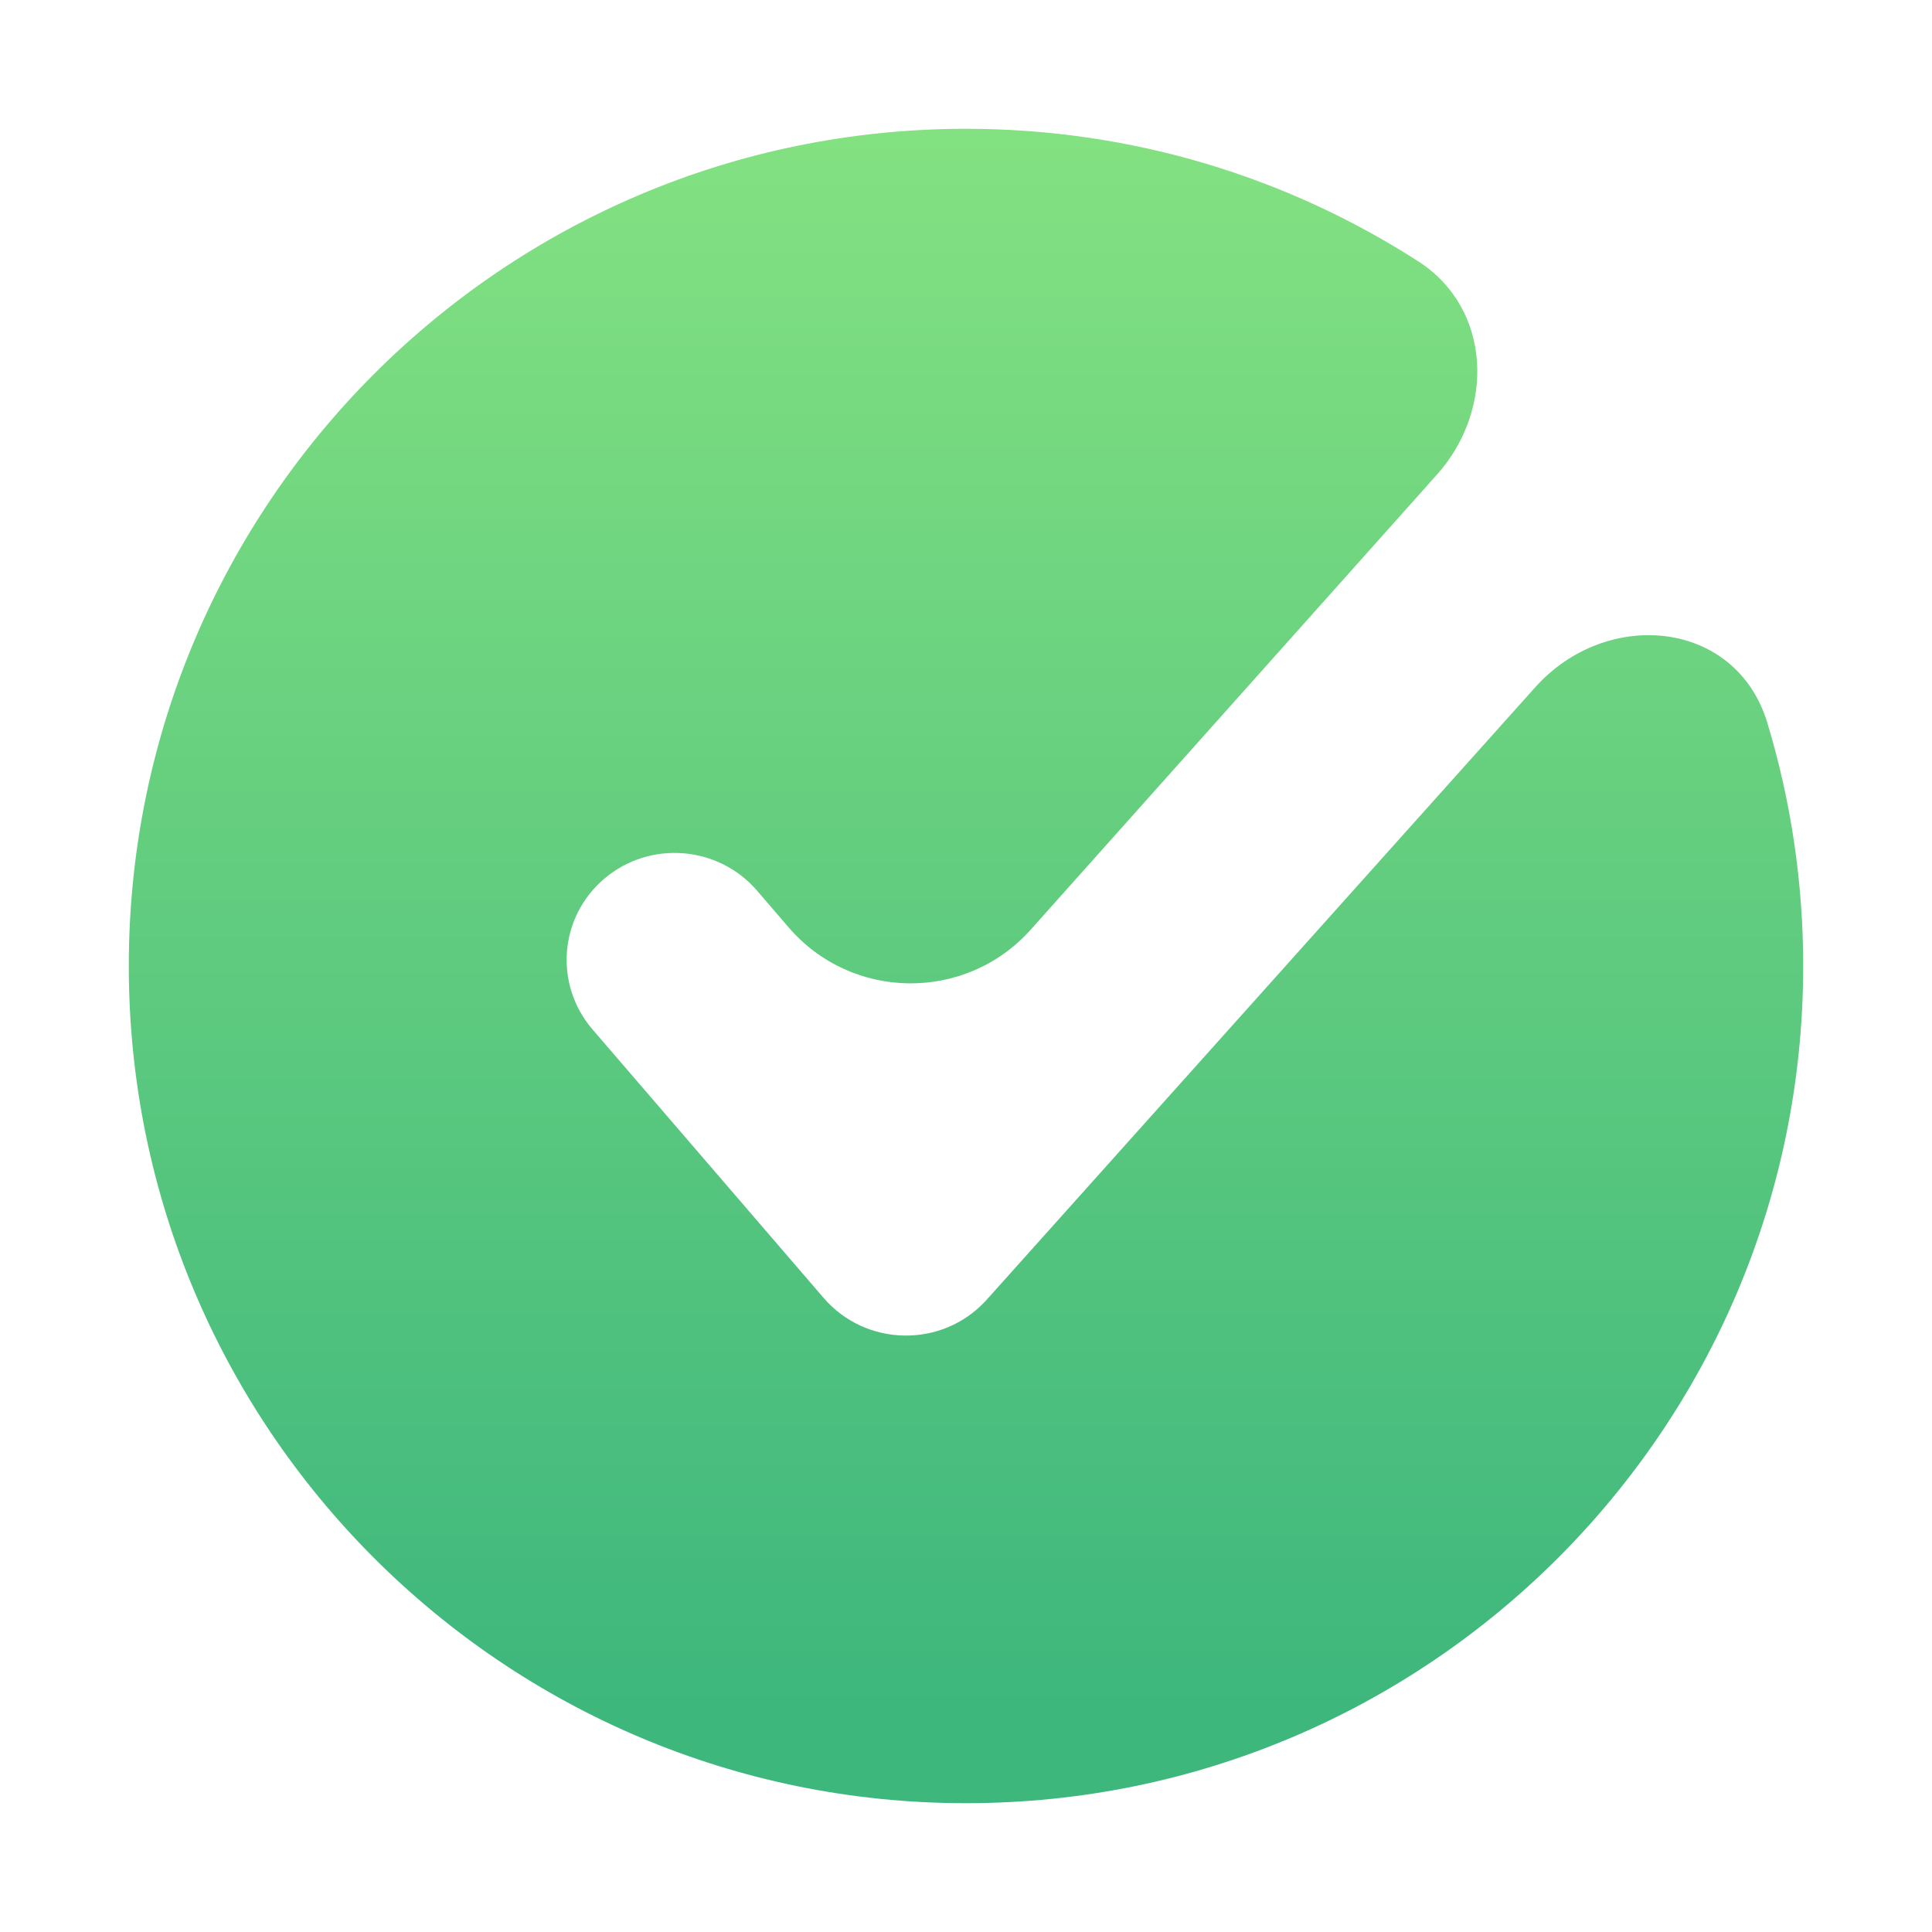 <svg width="60" height="60" viewBox="0 0 60 60" fill="none" xmlns="http://www.w3.org/2000/svg">
<path fill-rule="evenodd" clip-rule="evenodd" d="M56 30C56 44.359 44.359 56 30 56C15.641 56 4 44.359 4 30C4 15.641 15.641 4 30 4C35.175 4 39.997 5.512 44.048 8.118C46.323 9.582 46.432 12.716 44.631 14.734L32.012 28.869C30 31.123 26.463 31.091 24.492 28.801L23.51 27.659C22.305 26.26 20.185 26.091 18.775 27.282C17.364 28.473 17.198 30.573 18.403 31.972L25.577 40.306C26.889 41.831 29.25 41.873 30.612 40.398L47.676 21.346C49.905 18.857 53.915 19.246 54.885 22.443C55.61 24.835 56 27.372 56 30Z" fill="url(#paint0_linear_12920_2524)"/>
<defs>
<linearGradient id="paint0_linear_12920_2524" x1="30" y1="4" x2="30" y2="56" gradientUnits="userSpaceOnUse">
<stop stop-color="#83E181"/>
<stop offset="0.943" stop-color="#3EB77D"/>
</linearGradient>
</defs>
</svg>

